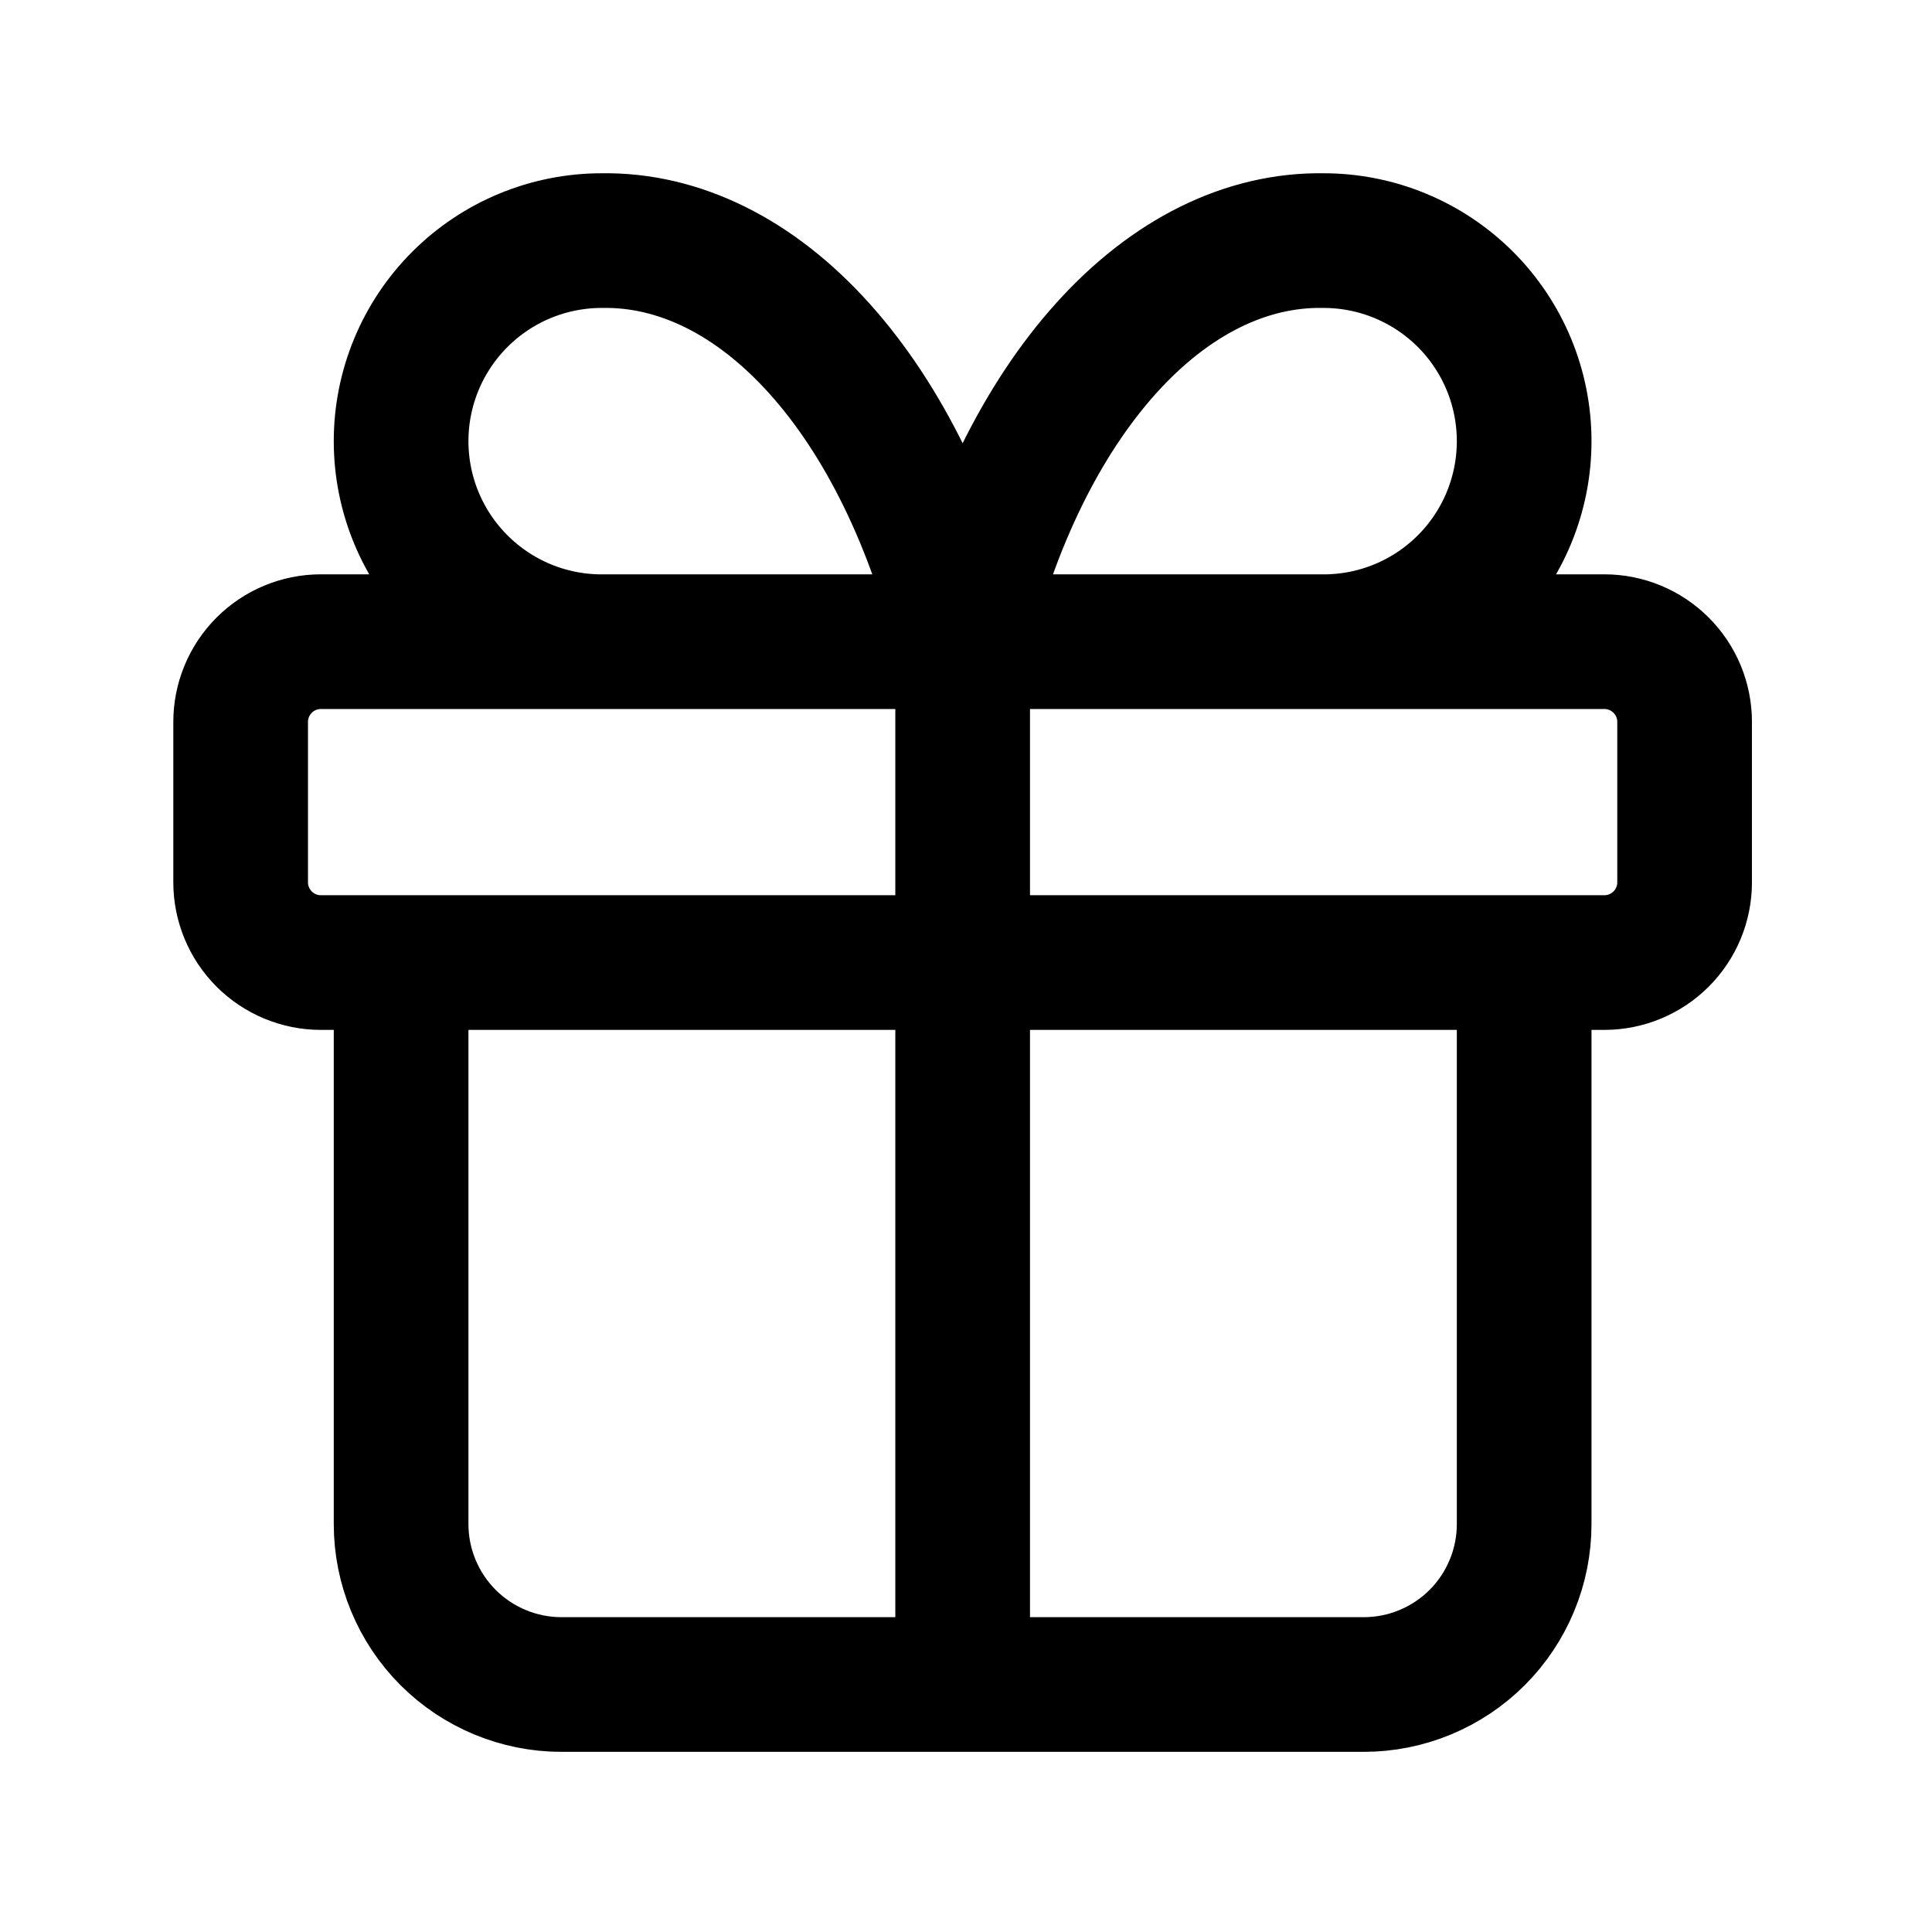 <svg width="41" height="41" viewBox="0 0 41 41" fill="none" xmlns="http://www.w3.org/2000/svg">
<path d="M20.429 13.617V35.748M20.429 13.617C19.813 11.08 18.753 8.911 17.386 7.393C16.02 5.874 14.41 5.078 12.768 5.106C11.639 5.106 10.557 5.555 9.759 6.353C8.961 7.151 8.512 8.233 8.512 9.362C8.512 10.491 8.961 11.573 9.759 12.371C10.557 13.17 11.639 13.618 12.768 13.618M20.429 13.617C21.044 11.08 22.105 8.911 23.471 7.393C24.838 5.874 26.447 5.078 28.089 5.106C29.218 5.106 30.3 5.555 31.099 6.353C31.897 7.151 32.345 8.233 32.345 9.362C32.345 10.491 31.897 11.573 31.099 12.371C30.3 13.17 29.218 13.618 28.089 13.618M32.345 20.427V32.343C32.345 33.246 31.986 34.112 31.348 34.751C30.709 35.389 29.843 35.748 28.941 35.748H11.917C11.014 35.748 10.148 35.389 9.509 34.751C8.871 34.112 8.512 33.246 8.512 32.343V20.427M5.107 15.32C5.107 14.868 5.287 14.435 5.606 14.116C5.925 13.797 6.358 13.617 6.81 13.617H34.047C34.499 13.617 34.932 13.797 35.251 14.116C35.571 14.435 35.75 14.868 35.75 15.32V18.724C35.75 19.176 35.571 19.609 35.251 19.928C34.932 20.247 34.499 20.427 34.047 20.427H6.81C6.358 20.427 5.925 20.247 5.606 19.928C5.287 19.609 5.107 19.176 5.107 18.724V15.32Z" stroke="black" stroke-width="2.858" stroke-linecap="round" stroke-linejoin="round"/>
</svg>
